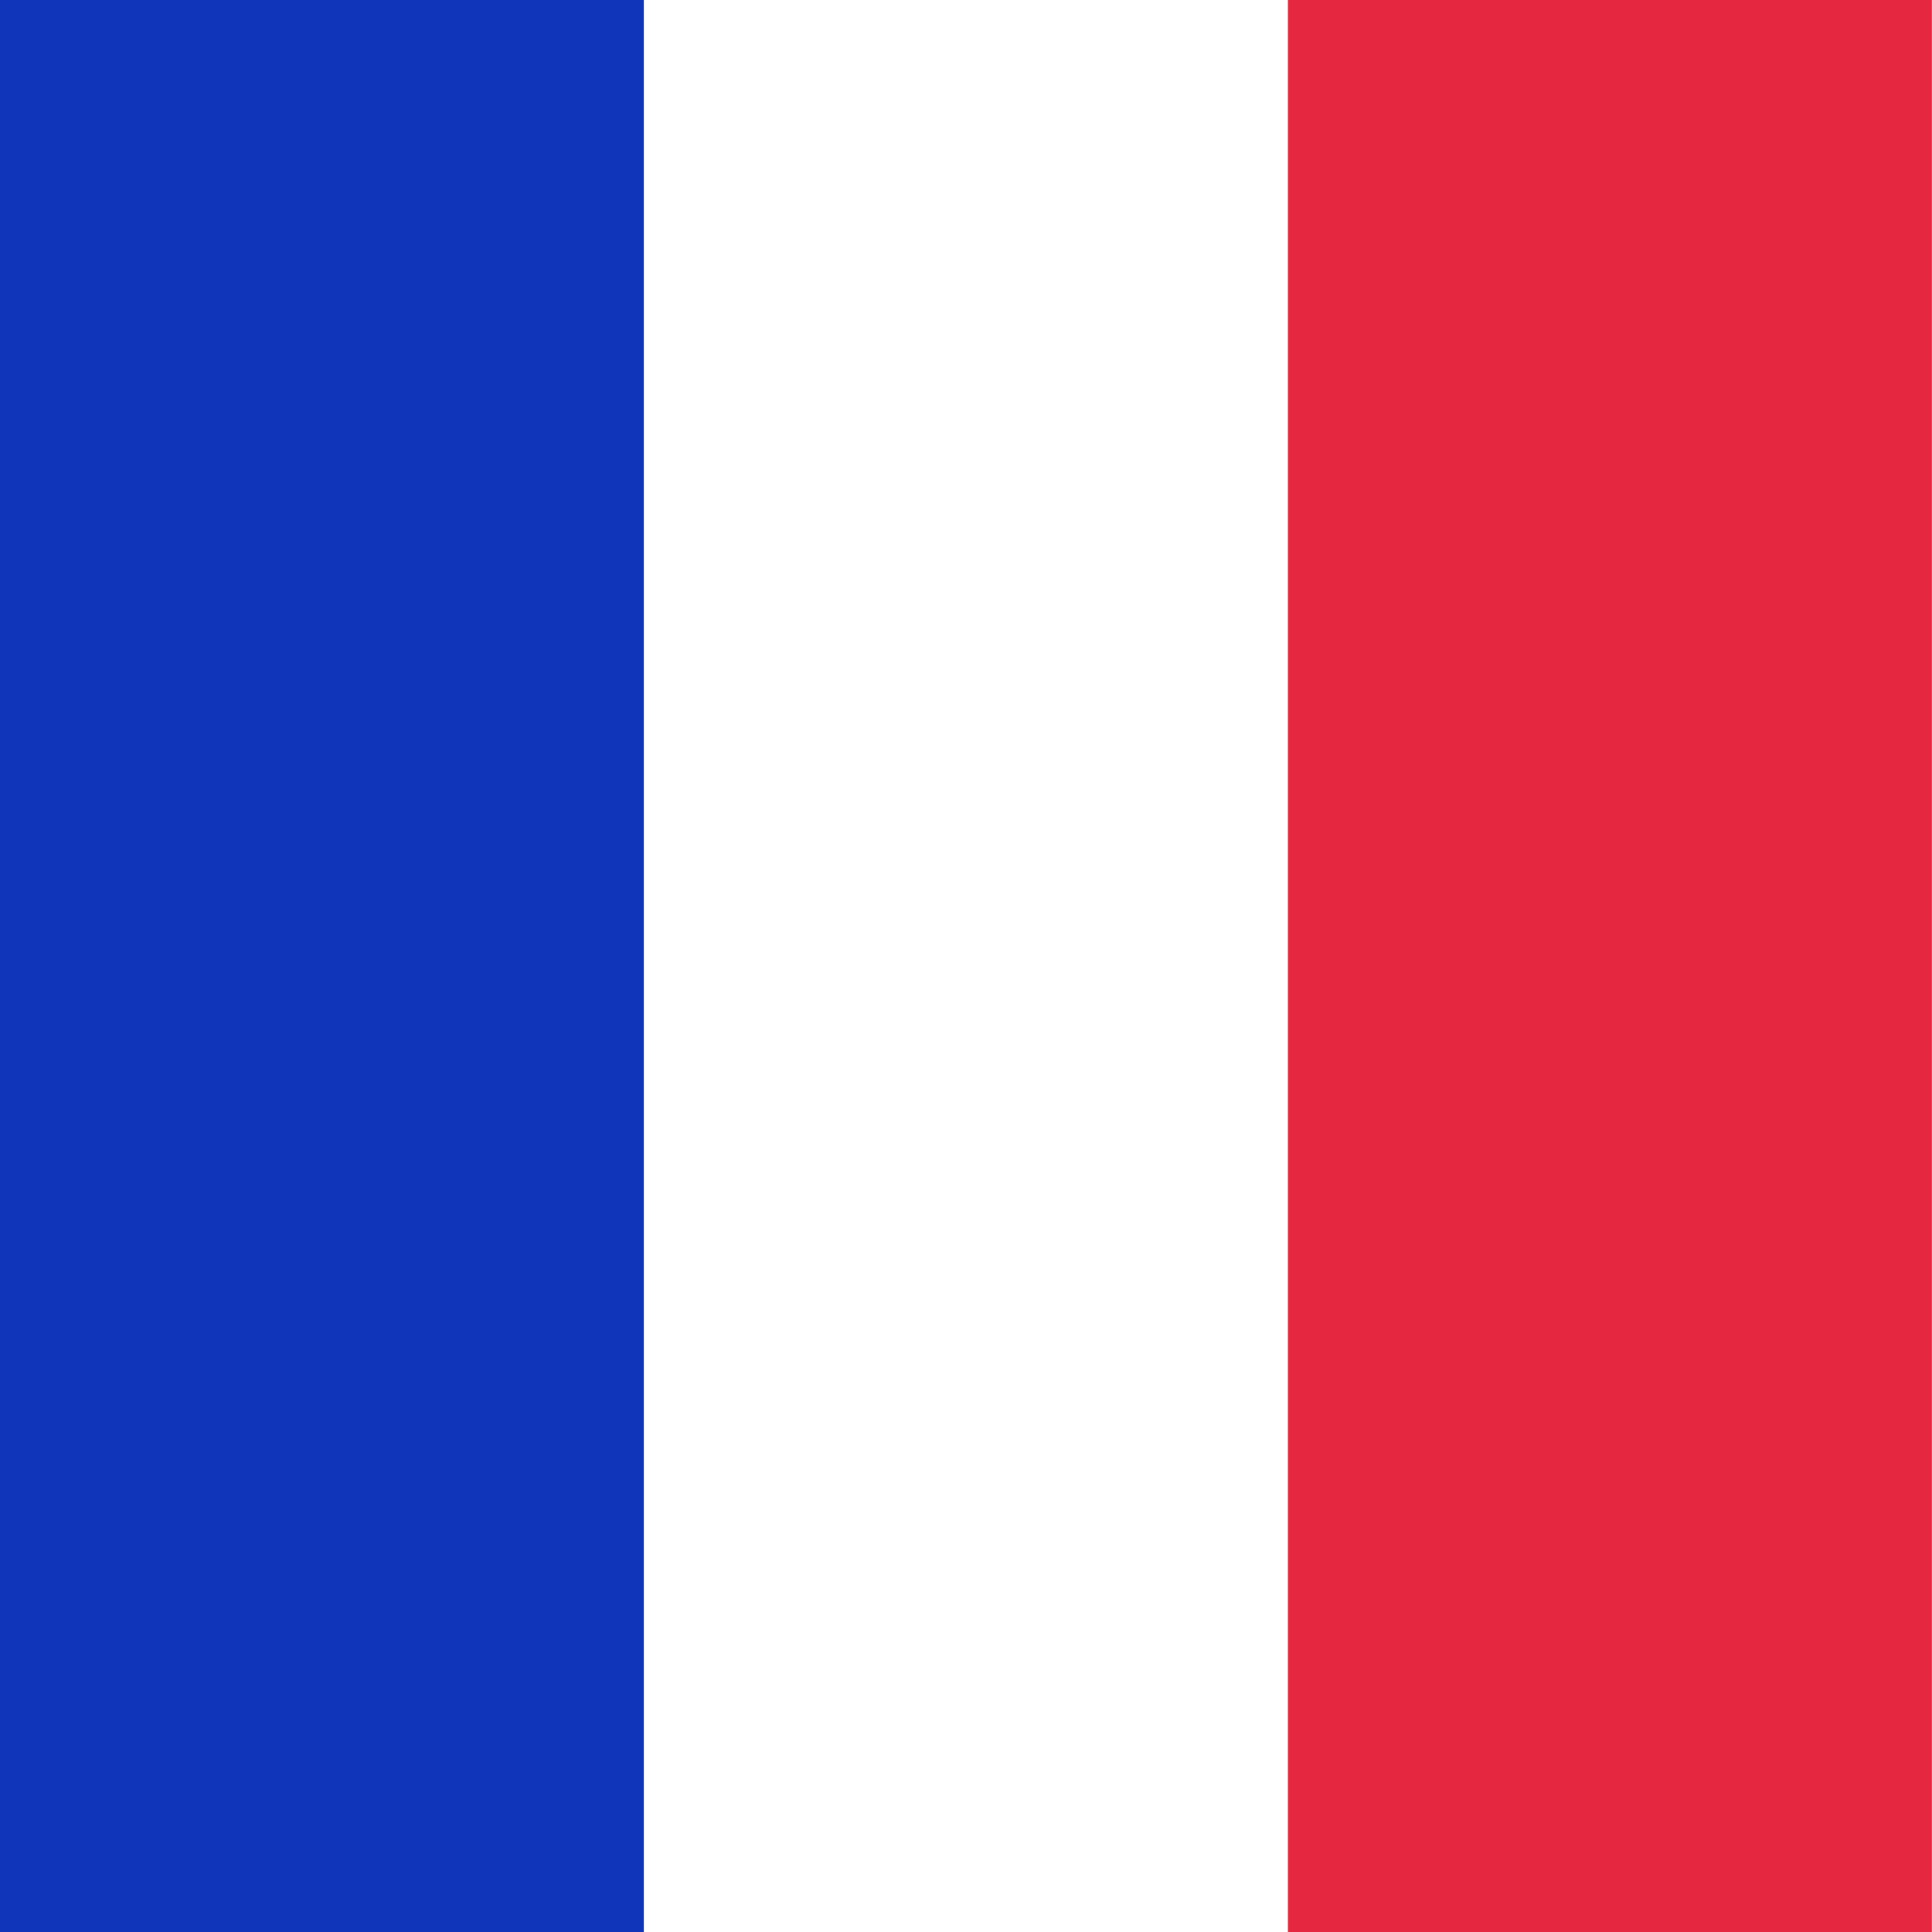 <svg width="16" height="16" viewBox="0 0 16 16" fill="none" xmlns="http://www.w3.org/2000/svg">
<rect x="0" y="0" width="16" height="16" fill="#333333" stroke="none"/>
<g clip-path="url(#clip0)">
<rect width="16" height="16" fill="white"/>
<rect width="5.333" height="16" fill="#1035BB"/>
<rect x="5.333" width="5.333" height="16" fill="white"/>
<rect x="10.666" width="5.333" height="16" fill="#E5283F"/>
</g>
<defs>
<clipPath id="clip0">
<rect width="16" height="16" fill="white"/>
</clipPath>
</defs>
</svg>
